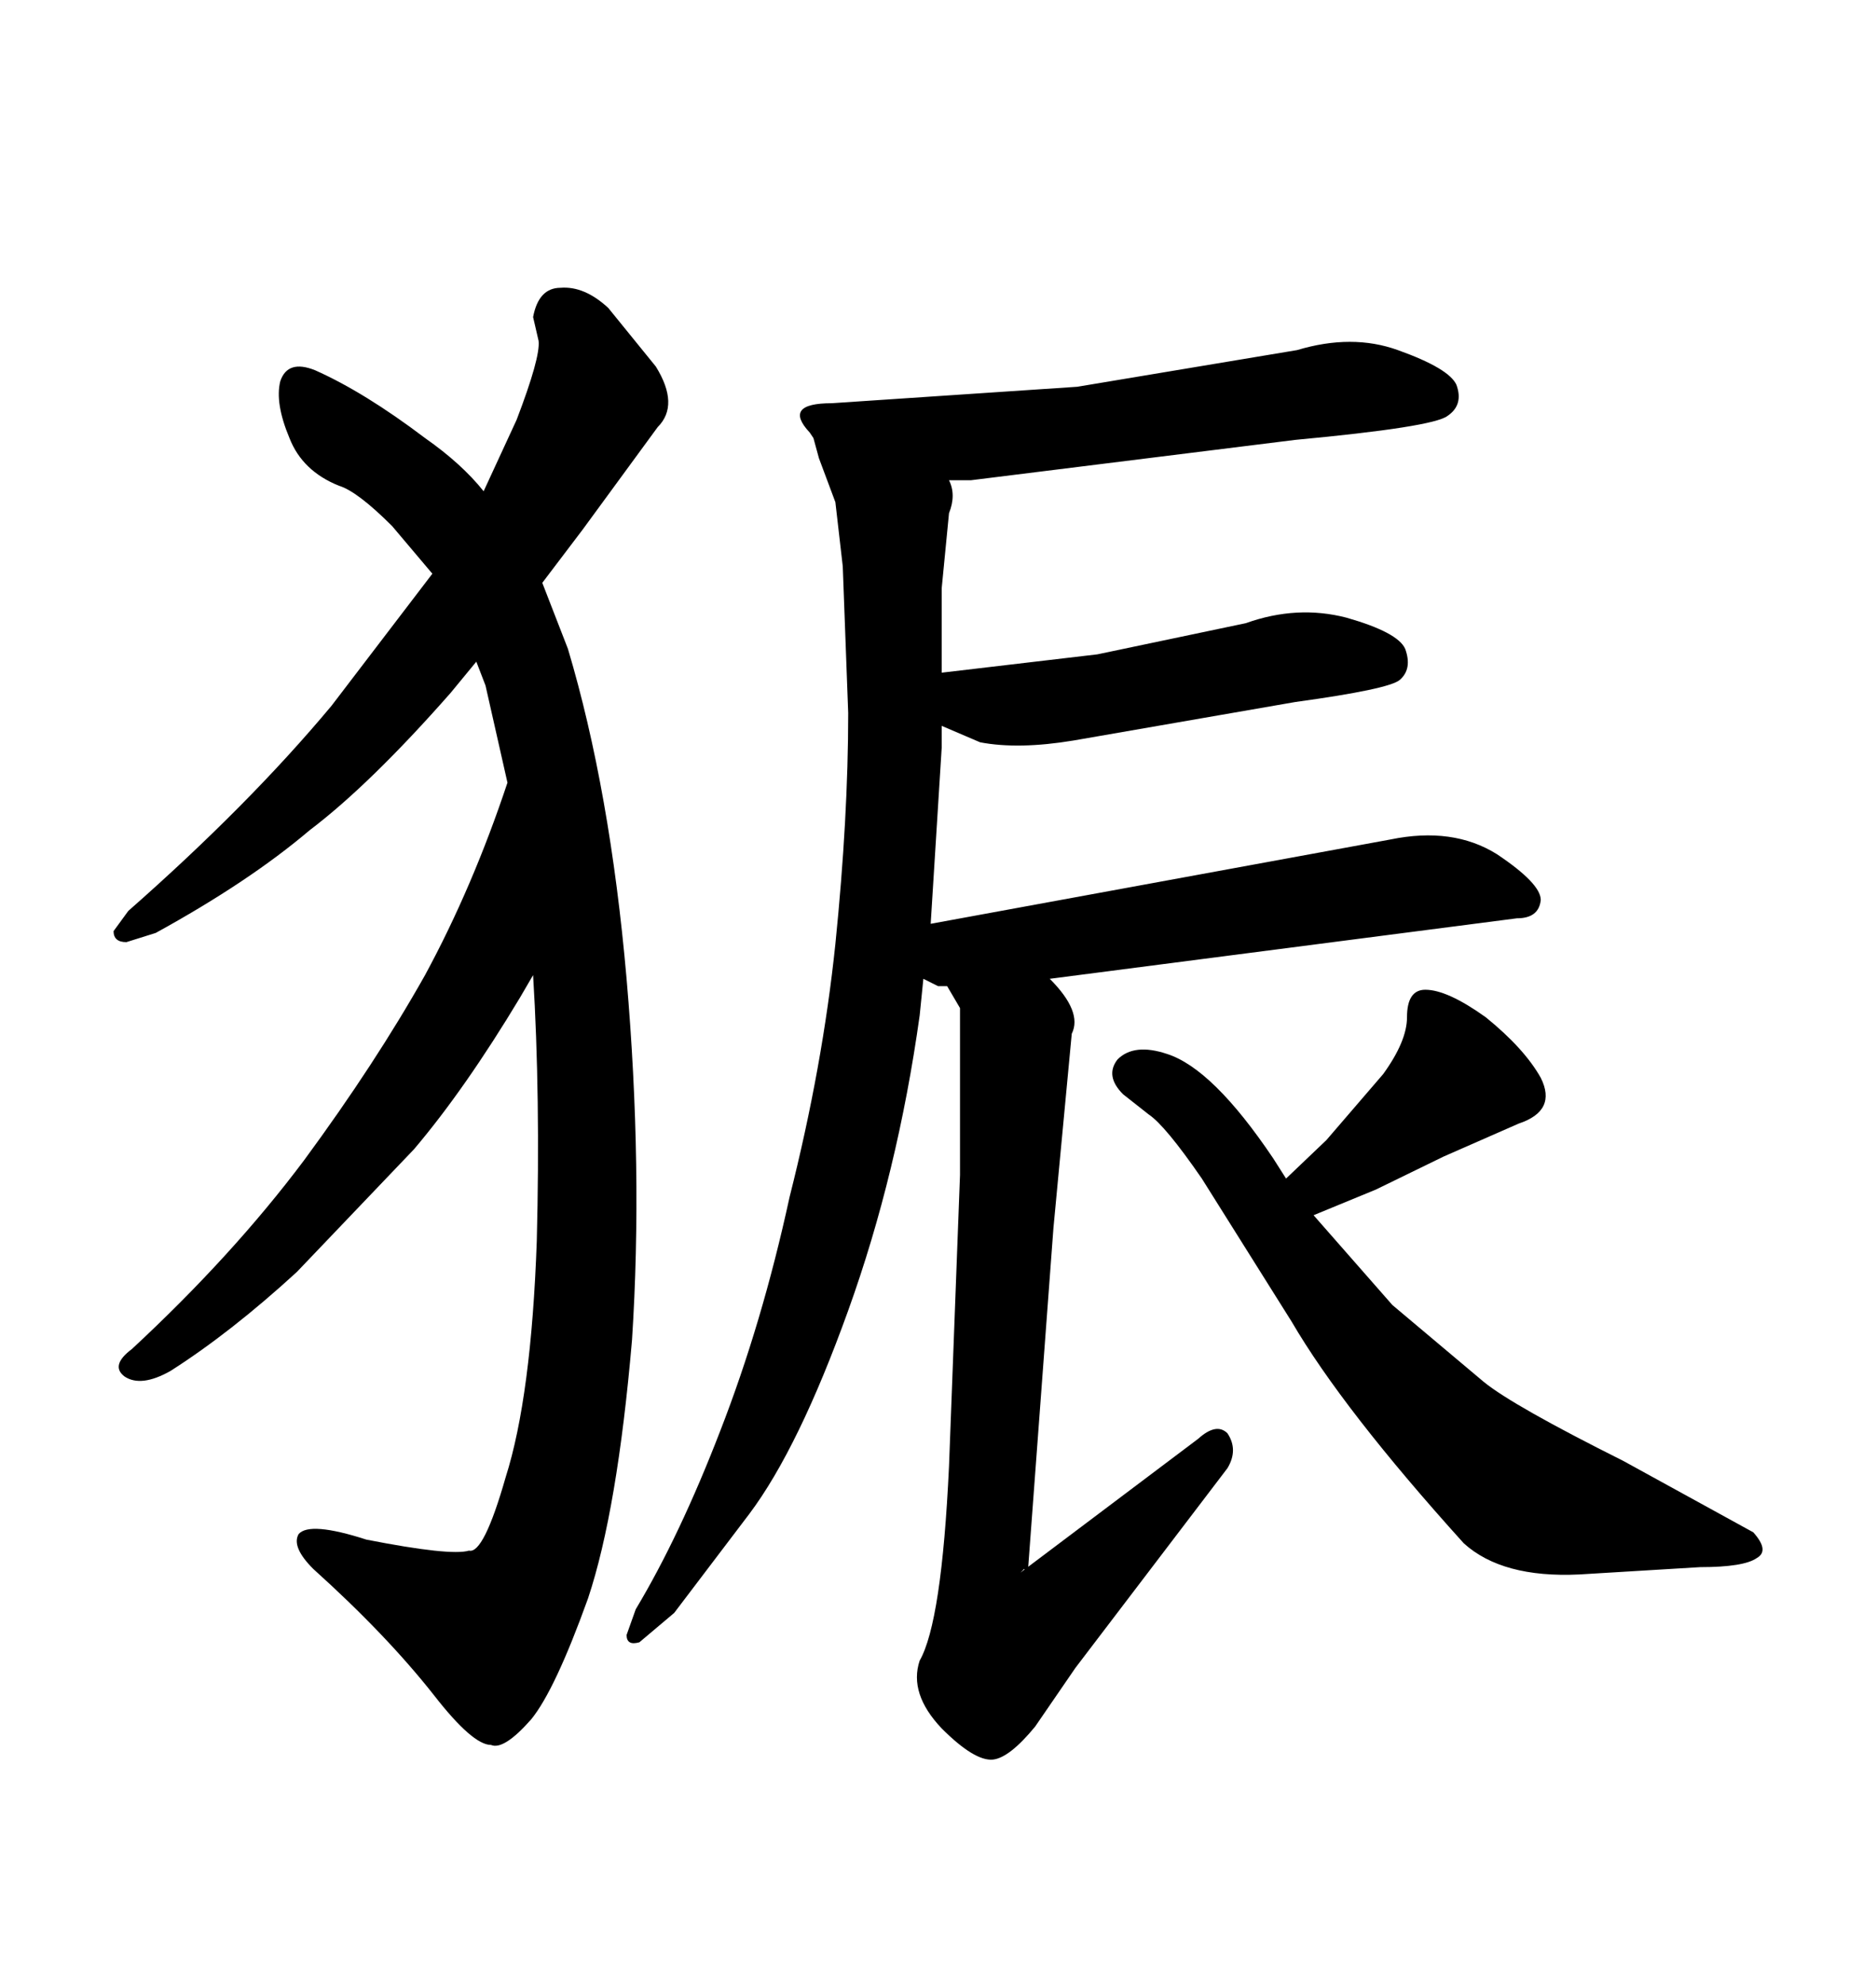 <svg xmlns="http://www.w3.org/2000/svg" xmlns:xlink="http://www.w3.org/1999/xlink" width="300" height="317.285"><path d="M242.58 146.78L167.87 156.45Q173.14 161.72 171.39 165.23L171.39 165.23L168.46 196.29L164.36 251.37L163.77 250.78L163.18 251.37L191.60 229.98Q194.53 227.34 196.29 229.10L196.29 229.10Q198.05 231.74 196.29 234.67L196.29 234.67L171.97 266.60L165.53 275.98Q161.43 280.96 158.79 281.25L158.79 281.25Q155.86 281.54 150.59 276.27L150.59 276.27Q145.31 270.70 147.07 265.43L147.07 265.43Q150.59 259.28 151.76 234.38L151.76 234.38L153.52 187.79L153.52 161.13L151.46 157.62L150 157.62L147.66 156.45L147.07 162.30Q143.55 187.50 135.64 209.47L135.64 209.47Q127.73 231.45 119.82 241.99L119.82 241.99L107.81 257.81L102.25 262.50Q100.20 263.09 100.20 261.33L100.20 261.33L101.66 257.23Q108.69 245.51 115.14 228.81L115.14 228.81Q121.88 211.52 126.27 191.31L126.27 191.31Q131.54 170.51 133.59 150.88L133.59 150.88Q135.64 130.66 135.64 113.96L135.64 113.96L134.77 90.53L133.59 80.27L130.96 73.24L130.08 70.02L129.49 69.14Q125.10 64.45 133.01 64.45L133.01 64.45L172.27 61.82L207.42 55.96Q216.21 53.32 223.54 55.96L223.54 55.96Q231.74 58.89 232.91 61.52L232.91 61.52Q234.08 64.75 231.45 66.50L231.45 66.50Q229.10 68.26 207.13 70.31L207.13 70.31L155.27 76.76L151.76 76.76Q152.93 79.10 151.76 82.03L151.76 82.03L150.59 94.04L150.59 107.52L175.49 104.59L199.22 99.61Q207.42 96.68 215.33 98.73L215.33 98.73Q223.54 101.07 224.71 103.71L224.71 103.71Q225.88 106.93 223.83 108.69L223.83 108.69Q222.07 110.16 207.13 112.21L207.13 112.21L171.68 118.36Q162.89 119.82 156.74 118.65L156.74 118.65L150.59 116.02L150.59 119.53L148.83 147.66L222.36 134.18Q232.32 132.13 239.36 136.52L239.36 136.52Q246.39 141.21 246.39 143.85L246.39 143.85Q246.09 146.78 242.58 146.78L242.58 146.78ZM230.86 184.86L220.02 190.14L210.06 194.24L222.66 208.59L237.30 220.90Q241.99 224.71 259.57 233.50L259.57 233.50L280.37 244.92Q283.01 247.85 280.96 249.02L280.96 249.02Q278.91 250.49 271.88 250.49L271.88 250.49L252.54 251.66Q240.23 252.25 234.08 246.68L234.08 246.68Q214.75 225.29 206.54 211.23L206.54 211.23L192.19 188.38Q186.33 179.88 183.69 178.13L183.69 178.13L179.59 174.90Q176.66 171.97 178.71 169.34L178.71 169.34Q181.35 166.70 186.62 168.46L186.62 168.46Q193.95 170.80 203.61 185.16L203.61 185.16L205.66 188.38L212.11 182.23L221.19 171.68Q225 166.41 225 162.60L225 162.60Q225 158.20 227.93 158.20L227.93 158.20Q231.45 158.20 237.60 162.60L237.60 162.60Q243.75 167.58 246.39 172.27L246.39 172.27Q249.02 177.54 242.87 179.59L242.87 179.59L230.86 184.86ZM101.07 214.16L101.07 214.16Q98.73 241.41 94.04 255.47L94.04 255.47Q88.77 270.12 84.96 274.80L84.96 274.80Q80.57 279.79 78.52 278.91L78.52 278.91Q75.59 278.91 69.43 271.00L69.43 271.00Q61.82 261.33 50.10 250.78L50.10 250.78Q46.58 247.27 47.75 245.21L47.75 245.21Q49.51 243.16 58.59 246.09L58.59 246.09Q72.07 248.73 75 247.85L75 247.85Q77.34 248.44 80.86 236.13L80.86 236.13Q84.96 223.24 85.84 198.34L85.84 198.34Q86.43 175.20 85.25 155.86L85.25 155.86L83.20 159.38Q74.41 174.02 66.21 183.69L66.21 183.69L47.46 203.32Q36.91 212.99 27.25 219.14L27.25 219.14Q22.56 221.78 19.92 220.02L19.92 220.02Q17.58 218.26 21.09 215.63L21.09 215.63Q37.21 200.68 48.63 185.45L48.63 185.45Q60.06 169.92 67.97 155.86L67.97 155.86Q75.59 141.80 81.15 125.10L81.15 125.10L77.64 109.57L76.17 105.76L72.07 110.74Q59.18 125.39 49.51 132.71L49.51 132.71Q39.84 140.92 24.90 149.12L24.90 149.12L20.21 150.59Q18.16 150.59 18.16 148.83L18.16 148.83L20.51 145.61Q39.84 128.61 53.03 112.79L53.03 112.79L69.14 91.70L62.70 84.08Q57.13 78.52 54.20 77.64L54.20 77.64Q48.34 75.29 46.29 70.02L46.29 70.02Q43.95 64.45 44.82 60.94L44.82 60.94Q46.00 57.42 50.39 59.18L50.39 59.18Q58.30 62.70 67.97 70.02L67.97 70.02Q73.83 74.12 77.34 78.52L77.34 78.52L82.62 67.09Q86.43 57.13 86.13 54.49L86.13 54.49L85.25 50.68Q86.13 46.00 89.65 46.00L89.65 46.00Q93.46 45.70 97.27 49.22L97.27 49.22L104.88 58.59Q108.69 64.75 105.18 68.26L105.18 68.26L93.16 84.67L86.72 93.16L90.82 103.71Q97.56 126.27 100.20 156.45L100.20 156.45Q102.83 186.91 101.07 214.16Z"/></svg>